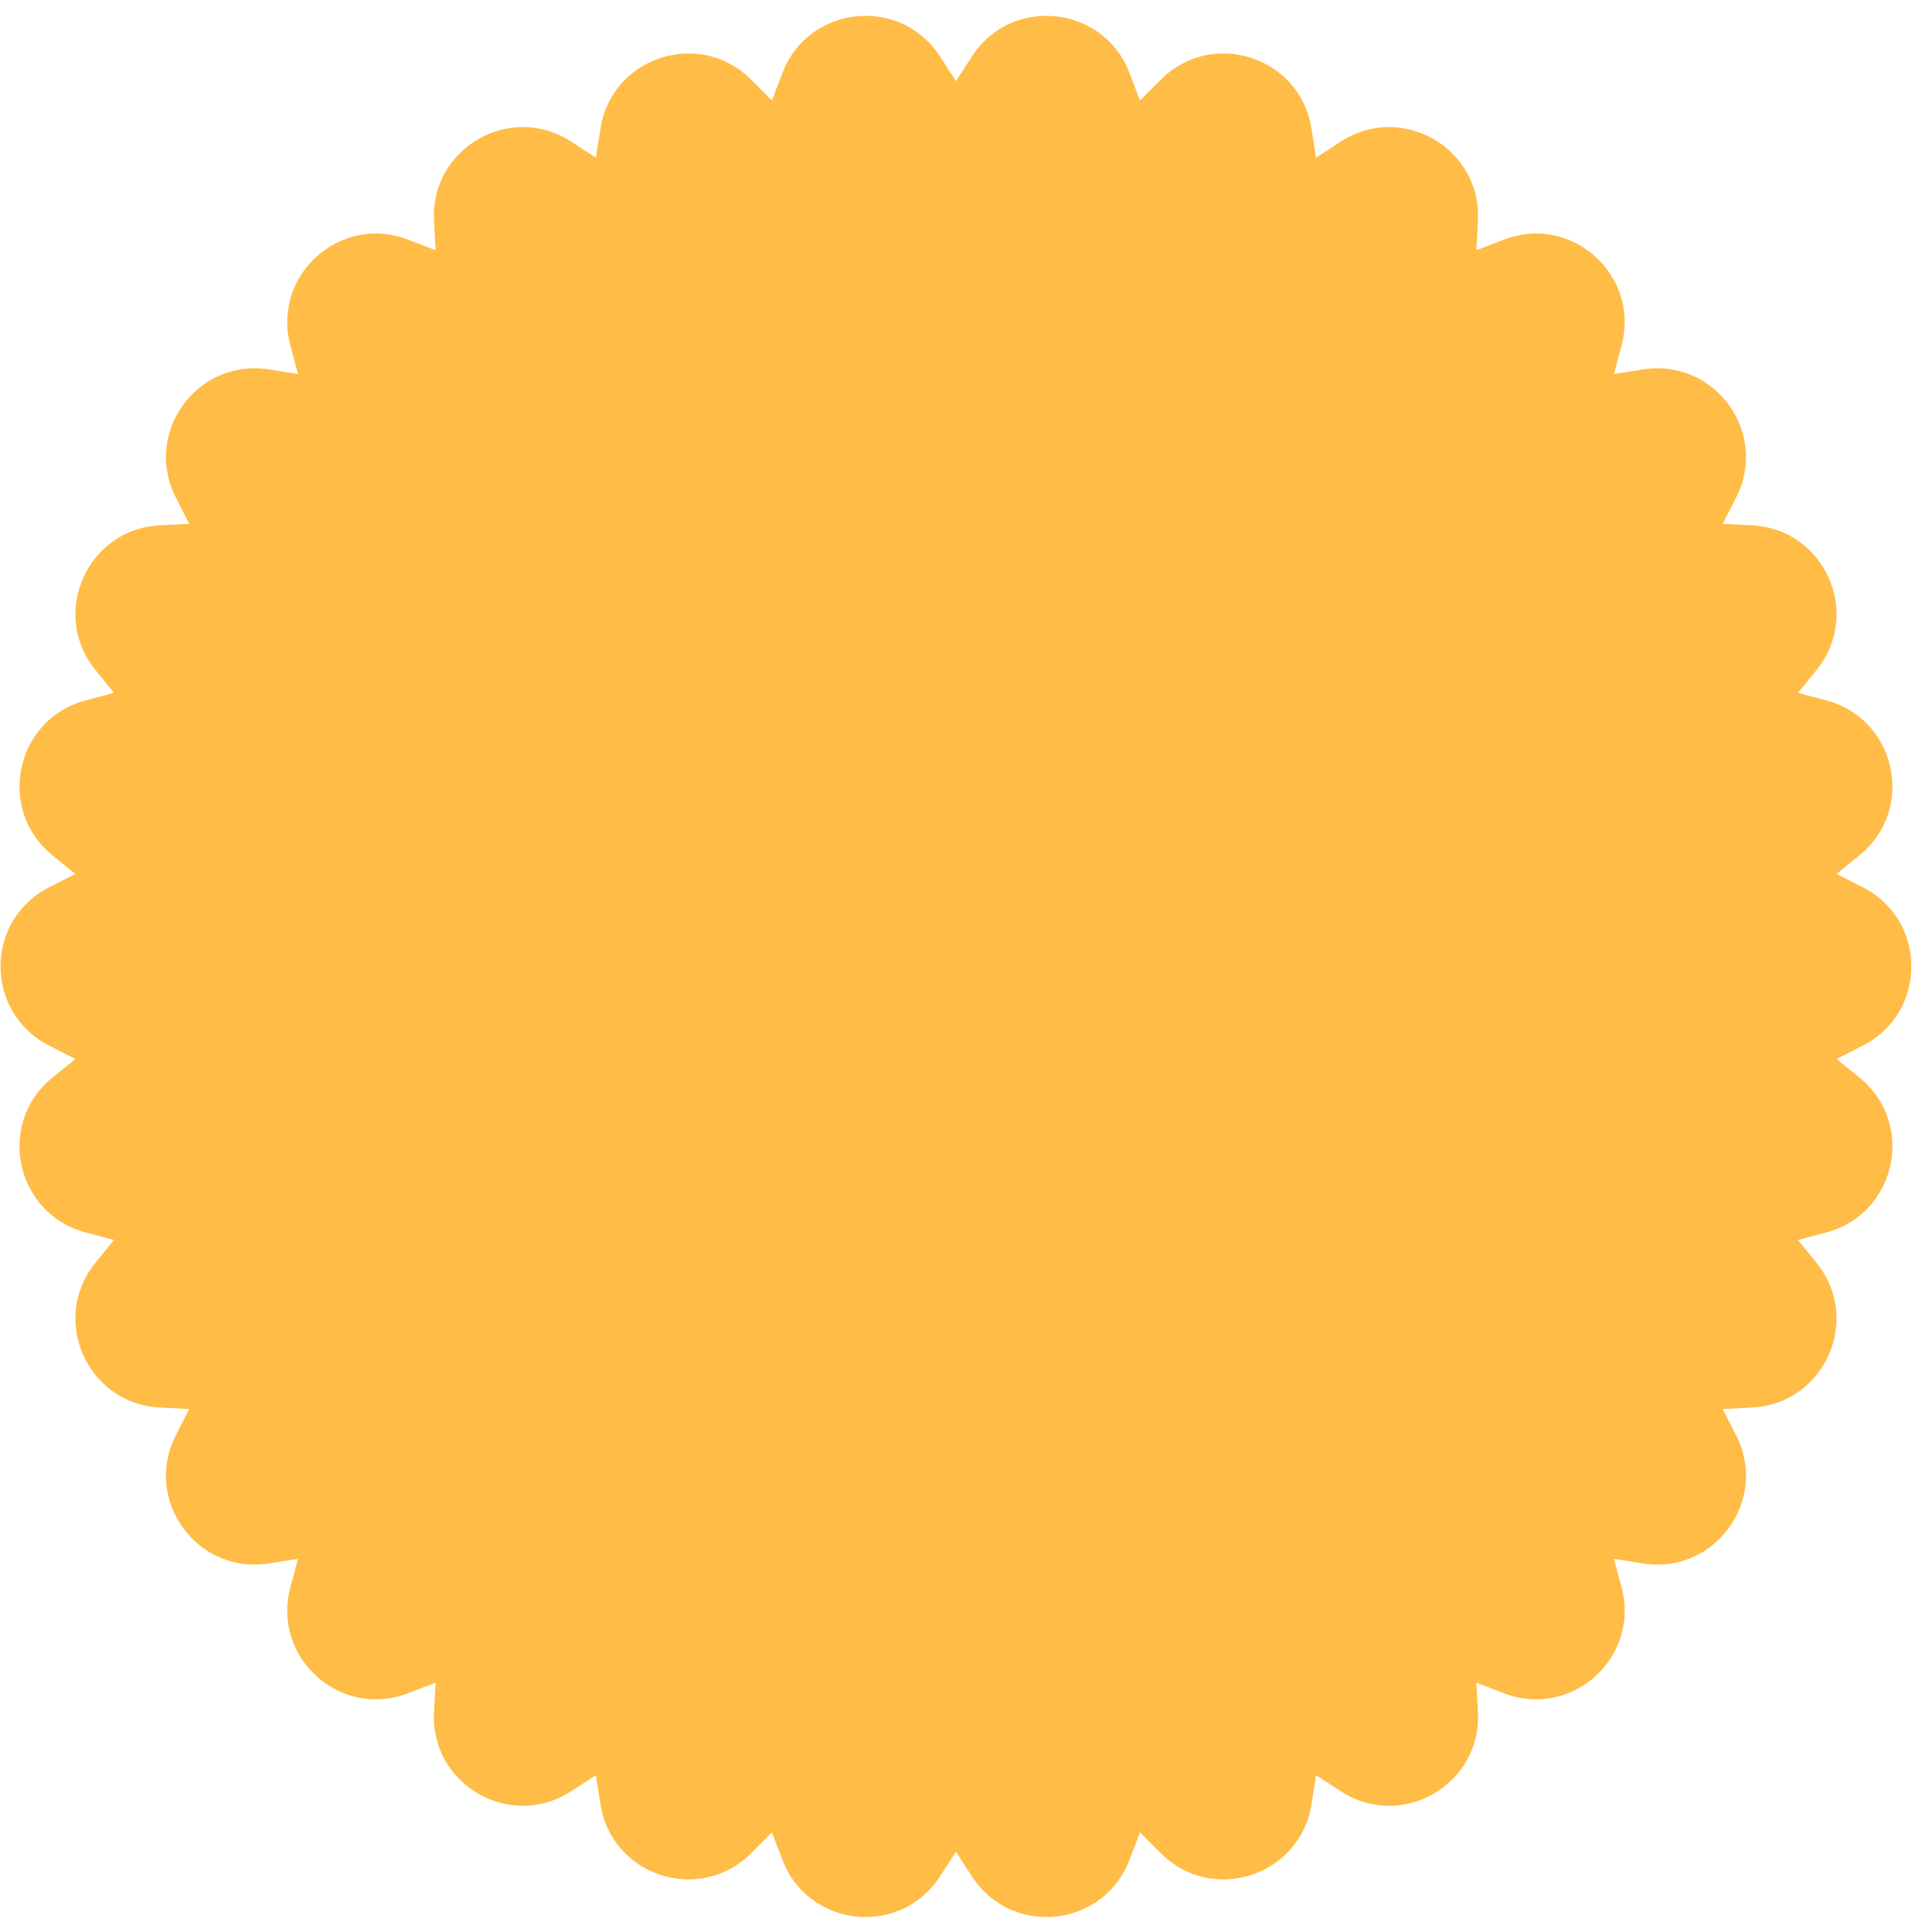 <?xml version="1.0" encoding="UTF-8"?> <svg xmlns="http://www.w3.org/2000/svg" width="91" height="91" viewBox="0 0 91 91" fill="none"><path d="M45.027 3.82L45.783 2.654C47.645 -0.217 51.976 0.239 53.2 3.434L53.697 4.732L54.679 3.749C57.097 1.328 61.239 2.675 61.772 6.054L61.988 7.427L63.153 6.669C66.021 4.805 69.793 6.983 69.612 10.398L69.538 11.785L70.835 11.286C74.029 10.057 77.265 12.972 76.377 16.276L76.017 17.618L77.39 17.401C80.768 16.864 83.328 20.387 81.774 23.435L81.142 24.672L82.53 24.744C85.947 24.921 87.718 28.9 85.563 31.556L84.688 32.635L86.031 32.993C89.335 33.877 90.241 38.136 87.581 40.289L86.501 41.162L87.74 41.792C90.79 43.343 90.79 47.698 87.74 49.249L86.501 49.879L87.581 50.752C90.241 52.903 89.336 57.164 86.031 58.047L84.688 58.406L85.563 59.484C87.716 62.142 85.945 66.119 82.53 66.296L81.142 66.368L81.774 67.606C83.329 70.652 80.769 74.177 77.39 73.64L76.017 73.422L76.377 74.765C77.265 78.069 74.029 80.983 70.835 79.755L69.538 79.255L69.612 80.642C69.793 84.059 66.021 86.237 63.153 84.371L61.988 83.614L61.772 84.986C61.239 88.365 57.097 89.711 54.679 87.291L53.697 86.309L53.2 87.606C51.976 90.801 47.645 91.256 45.783 88.386L45.027 87.221L44.271 88.386C42.41 91.257 38.078 90.801 36.855 87.606L36.358 86.309L35.376 87.291C32.958 89.712 28.815 88.365 28.283 84.986L28.067 83.614L26.901 84.371C24.034 86.236 20.262 84.058 20.443 80.642L20.517 79.255L19.219 79.755C16.026 80.983 12.789 78.069 13.677 74.765L14.037 73.422L12.665 73.64C9.287 74.177 6.727 70.653 8.281 67.606L8.912 66.368L7.525 66.296C4.108 66.119 2.337 62.14 4.492 59.484L5.366 58.406L4.024 58.047C0.72 57.164 -0.186 52.904 2.473 50.752L3.553 49.879L2.314 49.249C-0.735 47.698 -0.735 43.343 2.314 41.792L3.553 41.162L2.473 40.289C-0.186 38.138 0.718 33.877 4.024 32.993L5.366 32.635L4.492 31.556C2.338 28.899 4.11 24.921 7.525 24.744L8.912 24.672L8.281 23.435C6.725 20.389 9.286 16.864 12.665 17.401L14.037 17.618L13.677 16.276C12.789 12.972 16.026 10.057 19.219 11.286L20.517 11.785L20.443 10.398C20.262 6.981 24.034 4.804 26.901 6.669L28.067 7.427L28.283 6.054C28.815 2.675 32.958 1.33 35.376 3.749L36.358 4.732L36.855 3.434C38.078 0.239 42.41 -0.215 44.271 2.654L45.027 3.82Z" fill="#FFBC46"></path></svg> 